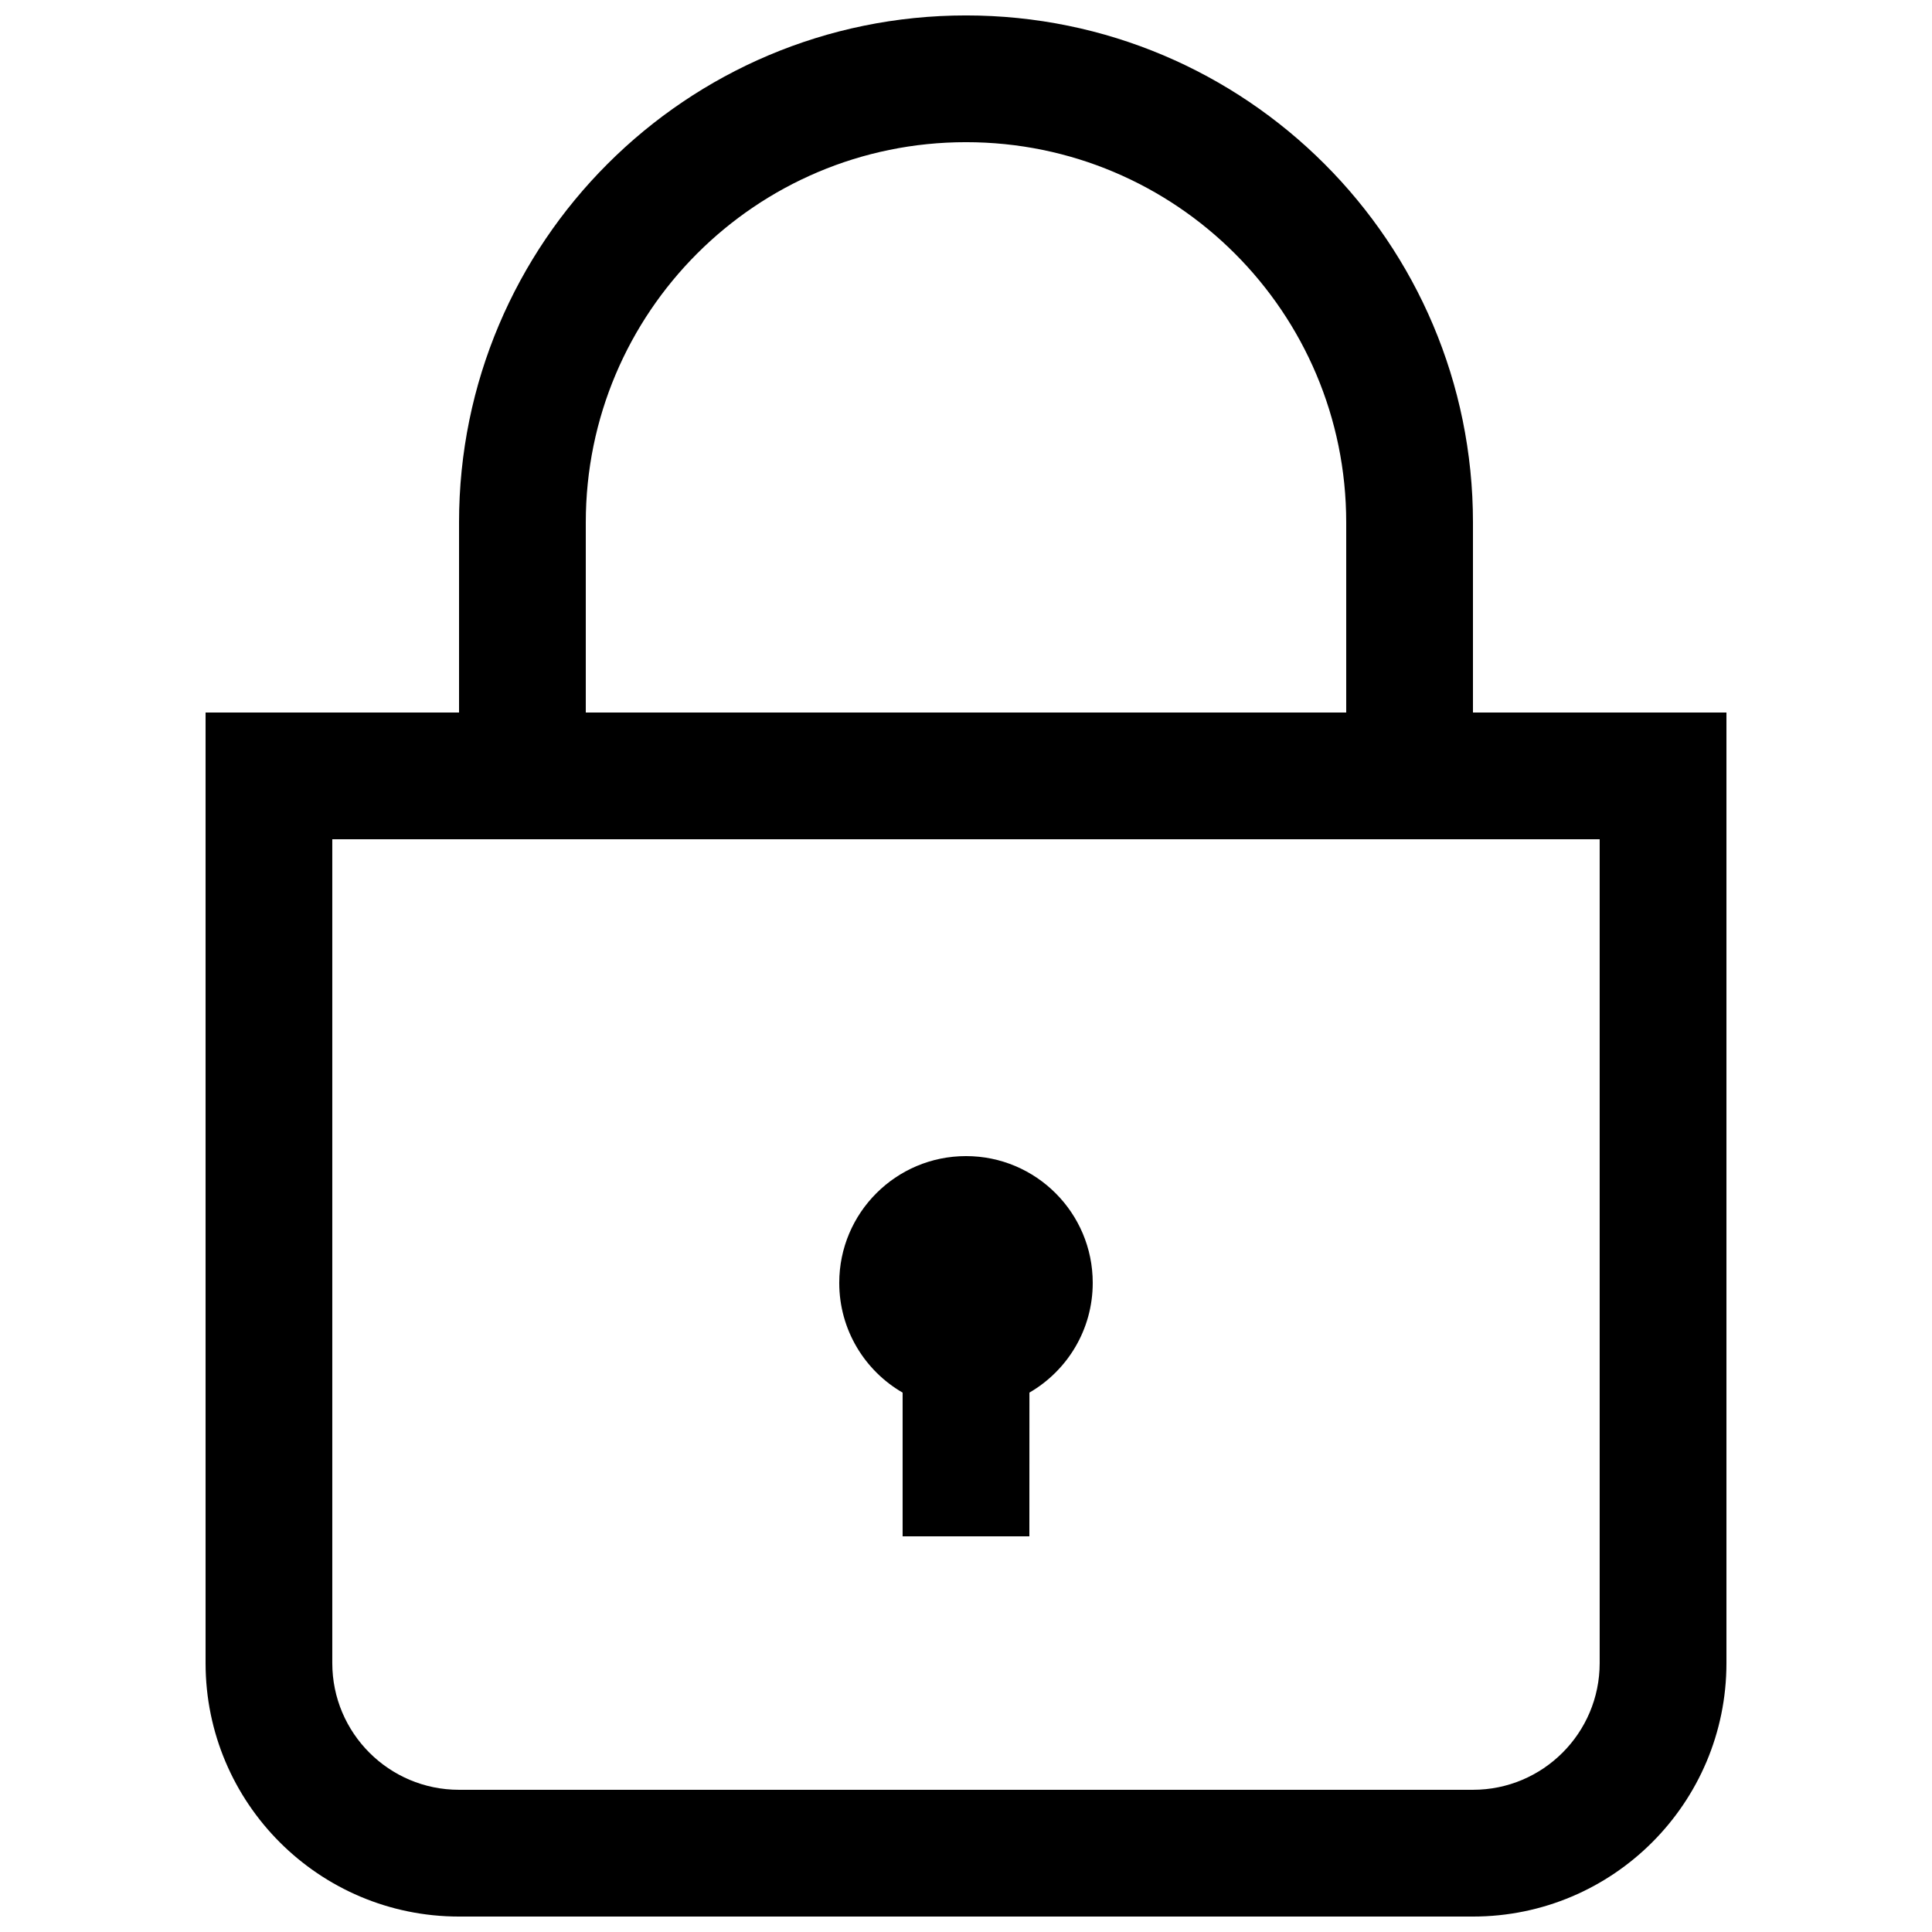 <?xml version="1.0" encoding="UTF-8"?>
<!-- The Best Svg Icon site in the world: iconSvg.co, Visit us! https://iconsvg.co -->
<svg width="800px" height="800px" version="1.1" viewBox="144 144 512 512" xmlns="http://www.w3.org/2000/svg">
 <defs>
  <clipPath id="a">
   <path d="m198 148.09h404v503.81h-404z"/>
  </clipPath>
 </defs>
 <g clip-path="url(#a)">
  <path d="m400 148.09c74.199 0 134.35 60.148 134.35 134.35v50.383h67.176v251.91c0 37.098-30.078 67.172-67.176 67.172h-268.7c-37.098 0-67.172-30.074-67.172-67.172v-251.91h67.172v-50.383c0-74.199 60.152-134.35 134.35-134.35zm167.93 218.32h-335.87v218.32c0 18.547 15.035 33.586 33.586 33.586h268.7c18.551 0 33.586-15.039 33.586-33.586zm-167.93 83.969c18.547 0 33.586 15.039 33.586 33.586 0 12.426-6.746 23.277-16.777 29.086l-0.016 38.09h-33.59v-38.082c-10.039-5.805-16.793-16.66-16.793-29.094 0-18.547 15.039-33.586 33.59-33.586zm0-268.7c-55.652 0-100.76 45.113-100.76 100.76v50.383h201.52v-50.383c0-55.648-45.113-100.76-100.76-100.76z"/>
 </g>
</svg>